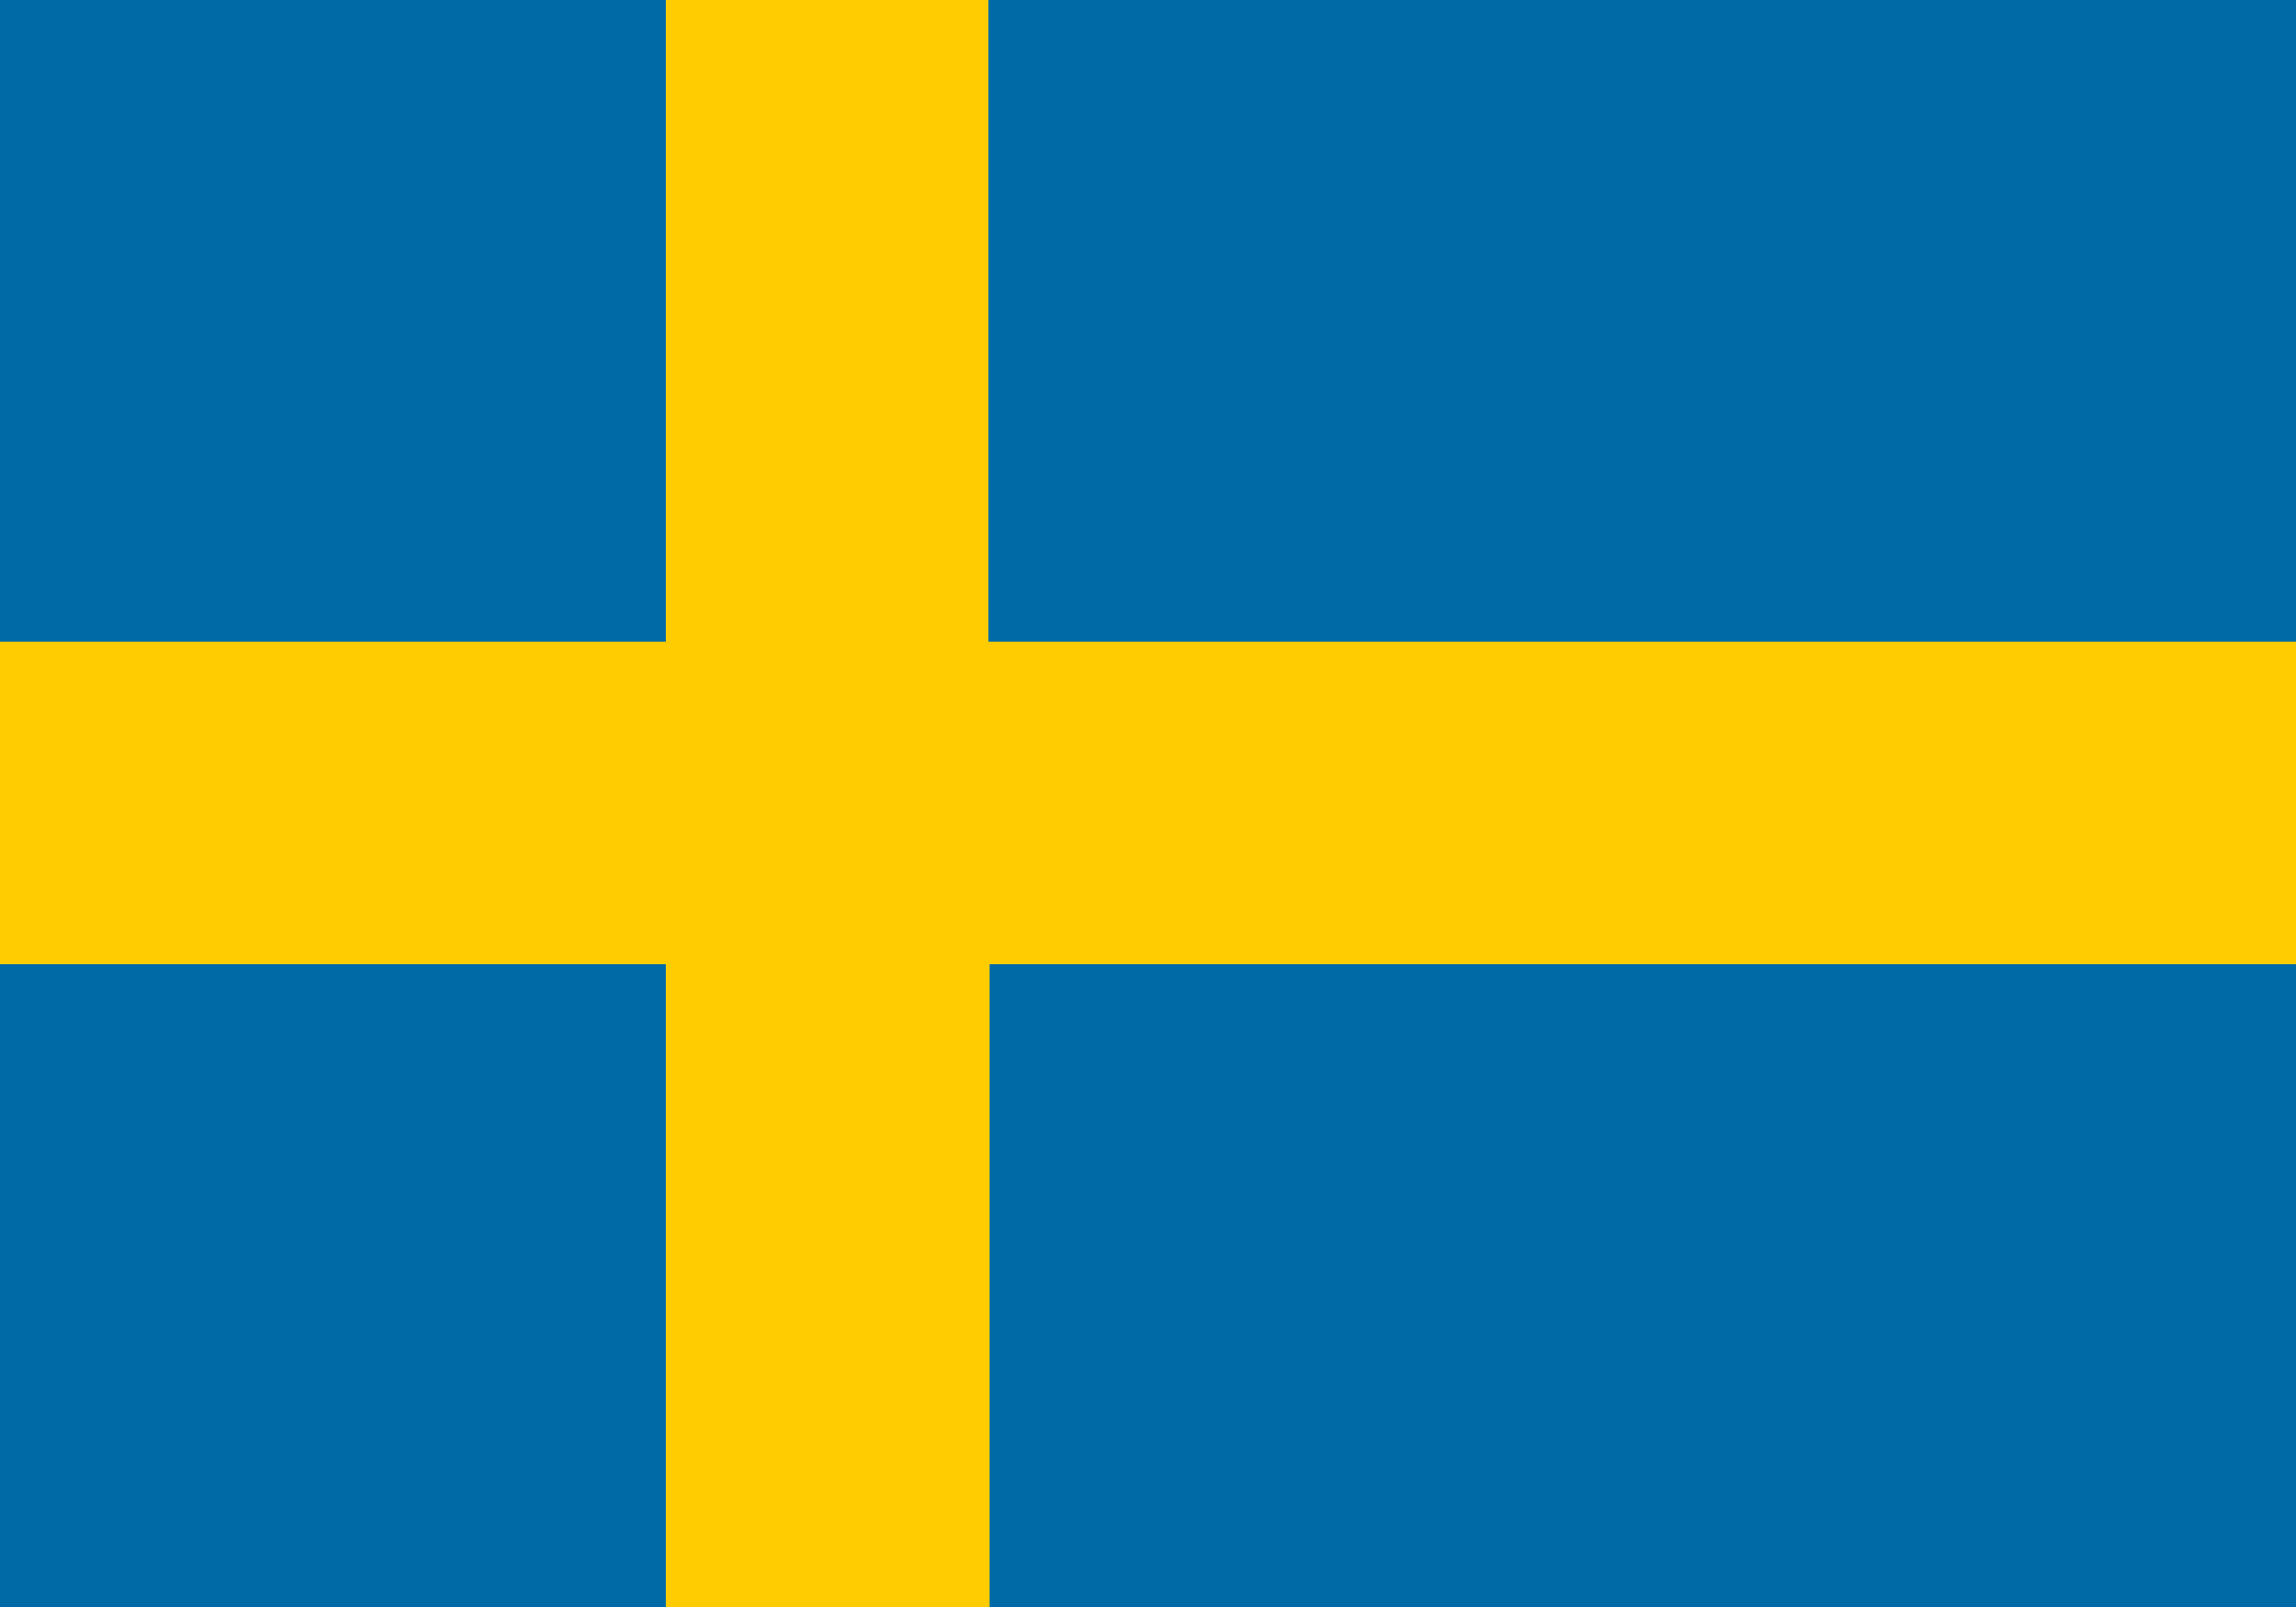 <svg viewBox="0 0 200 140" style="enable-background:new 0 0 200 140" xml:space="preserve" xmlns="http://www.w3.org/2000/svg"><path style="fill:#006aa7" d="M-12.3-.4h225.2v140.7H-12.3V-.4z"></path><path style="fill:#fecc00" d="M-12.3 55.9H58V-.4h28.1v56.3h126.7V84H86.2v56.3H58V84h-70.4V55.9z"></path></svg>